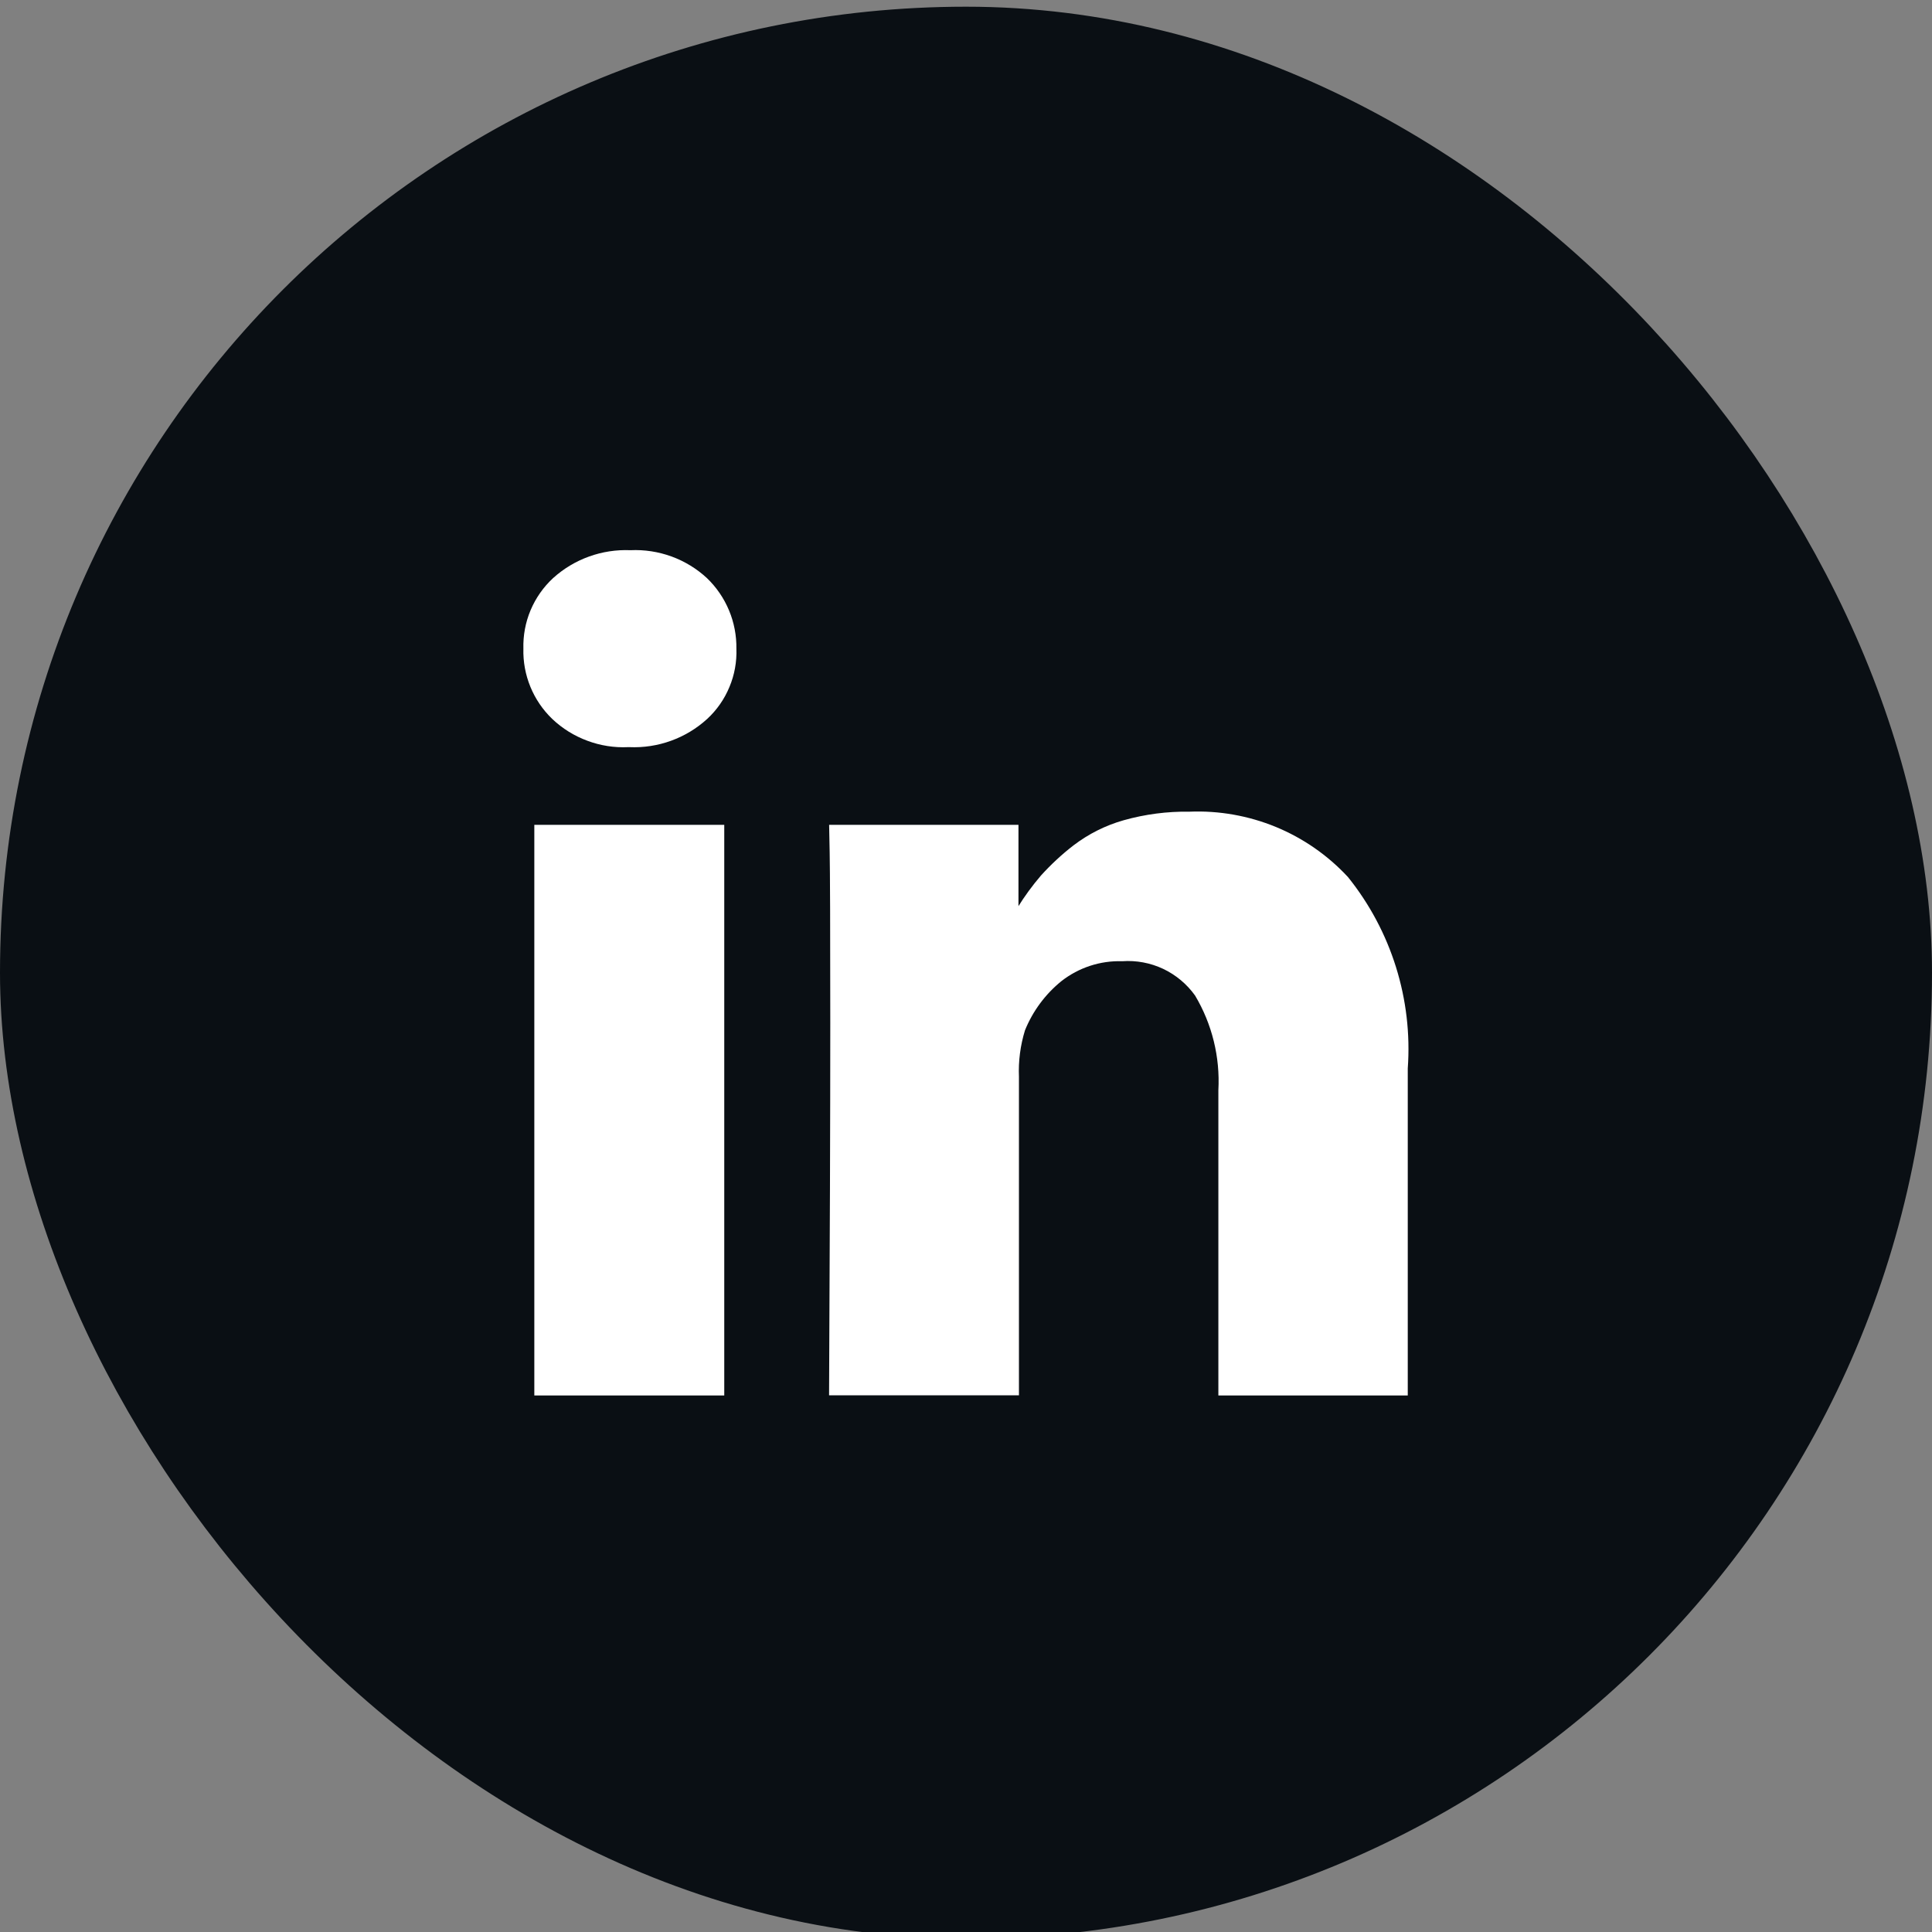 <svg width="32" height="32" viewBox="0 0 32 32" fill="none" xmlns="http://www.w3.org/2000/svg">
    <rect x="0" y="0" width="32" height="32" fill="#808080" stroke="none"/>
    <rect x="1" y="1.111" width="30" height="30" rx="15" fill="#0A0F14"/>
    <rect x="1" y="1.111" width="30" height="30" rx="15" stroke="#0A0F14" stroke-width="2"/>
    <path d="M11.996 13.662V23.113H8.85V13.662H11.996ZM12.197 10.744C12.205 10.961 12.166 11.178 12.082 11.378C11.999 11.579 11.874 11.759 11.714 11.907C11.363 12.228 10.898 12.396 10.422 12.375H10.405C10.174 12.386 9.944 12.35 9.728 12.269C9.511 12.189 9.313 12.066 9.146 11.907C8.99 11.757 8.867 11.576 8.785 11.376C8.703 11.176 8.663 10.961 8.669 10.744C8.663 10.526 8.703 10.309 8.788 10.107C8.873 9.906 8.999 9.725 9.16 9.576C9.51 9.259 9.971 9.093 10.443 9.113C10.674 9.102 10.905 9.138 11.123 9.217C11.341 9.297 11.541 9.419 11.71 9.576C11.867 9.727 11.991 9.909 12.075 10.11C12.159 10.311 12.2 10.527 12.197 10.744ZM23.317 17.696V23.113H20.18V18.058C20.21 17.509 20.076 16.962 19.794 16.489C19.658 16.299 19.476 16.147 19.265 16.047C19.054 15.948 18.82 15.904 18.587 15.921C18.224 15.909 17.868 16.026 17.581 16.25C17.314 16.466 17.106 16.747 16.977 17.065C16.9 17.315 16.866 17.576 16.877 17.837V23.111H13.732C13.745 20.575 13.752 18.518 13.752 16.941C13.752 15.365 13.748 14.424 13.742 14.12L13.733 13.662H16.869V15.035H16.852C16.968 14.847 17.098 14.669 17.242 14.501C17.407 14.319 17.587 14.151 17.782 14.001C18.03 13.812 18.311 13.671 18.611 13.586C18.966 13.486 19.334 13.438 19.703 13.444C20.192 13.424 20.68 13.511 21.133 13.697C21.586 13.884 21.993 14.167 22.326 14.526C23.045 15.42 23.399 16.553 23.317 17.697L23.317 17.696Z" fill="white"/>
</svg>